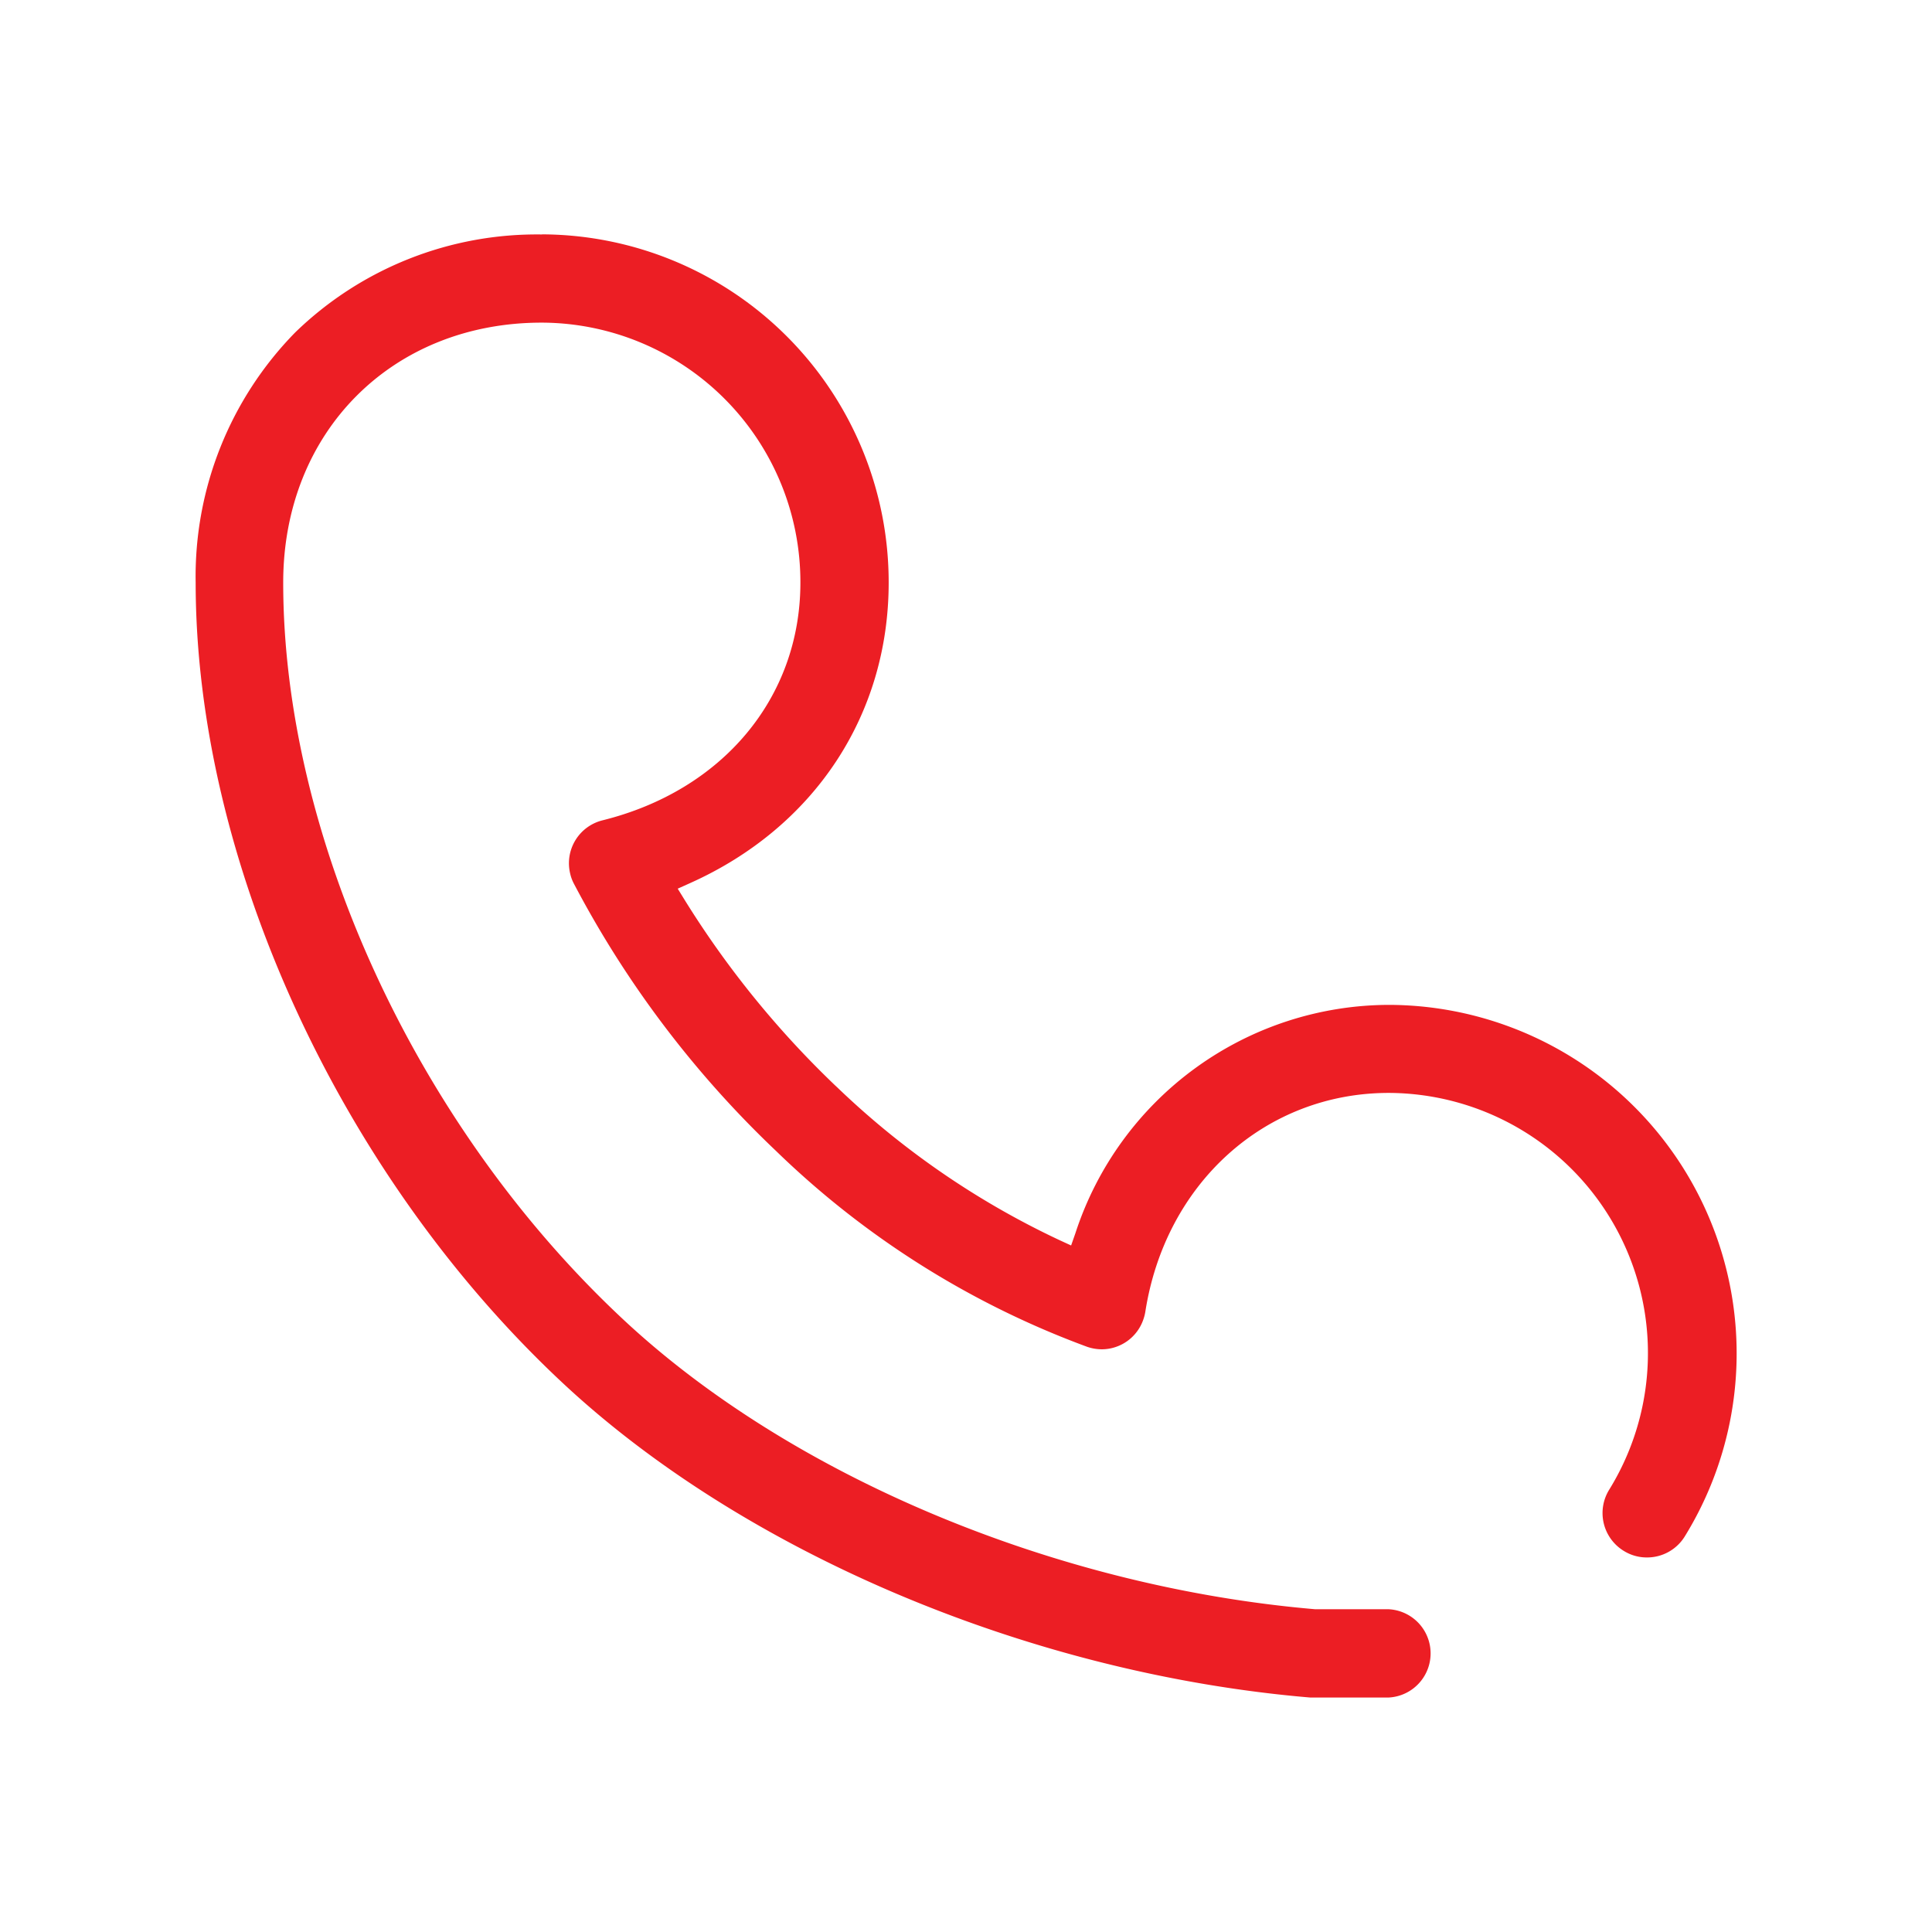 <svg id="图层_1" data-name="图层 1" xmlns="http://www.w3.org/2000/svg" viewBox="0 0 157.79 157.79"><defs><style>.cls-1{fill:#ec1e24;}</style></defs><path class="cls-1" d="M44.25,19.14h0A28.42,28.42,0,0,1,72.58,47.58c0,10.81-6.07,20-16.23,24.55l-1,.45.58.94a77.28,77.28,0,0,0,12.3,15.15v0l.12.11a67.68,67.68,0,0,0,18.13,12.48l1,.46.35-1A27,27,0,0,1,113.5,82.07a28.47,28.47,0,0,1,24.1,43.41,3.61,3.61,0,0,1-3.09,1.72,3.55,3.55,0,0,1-1.9-.54,3.62,3.62,0,0,1-1.18-5,21.25,21.25,0,0,0-18-32.4c-10.07,0-18.25,7.35-19.89,17.88a3.66,3.66,0,0,1-.17.65A3.6,3.6,0,0,1,90,110.2a3.73,3.73,0,0,1-1.2-.2A72.38,72.38,0,0,1,63.38,94,83.75,83.75,0,0,1,46.86,72.15a3.26,3.26,0,0,1-.29-.79A3.61,3.61,0,0,1,49.2,67C59,64.57,65.37,57,65.37,47.58A21.19,21.19,0,0,0,44.25,26.35c-12.24,0-21.12,8.93-21.12,21.23,0,20.67,10.79,44.18,27.48,59.91,13.75,13,35.52,22.12,56.81,23.94h6a3.61,3.61,0,0,1,0,7.21H107c-22.9-1.94-46.38-11.87-61.28-25.91-18.07-17-29.74-42.58-29.74-65.15a28.46,28.46,0,0,1,8.13-20.43,28.32,28.32,0,0,1,20.18-8"/></svg>